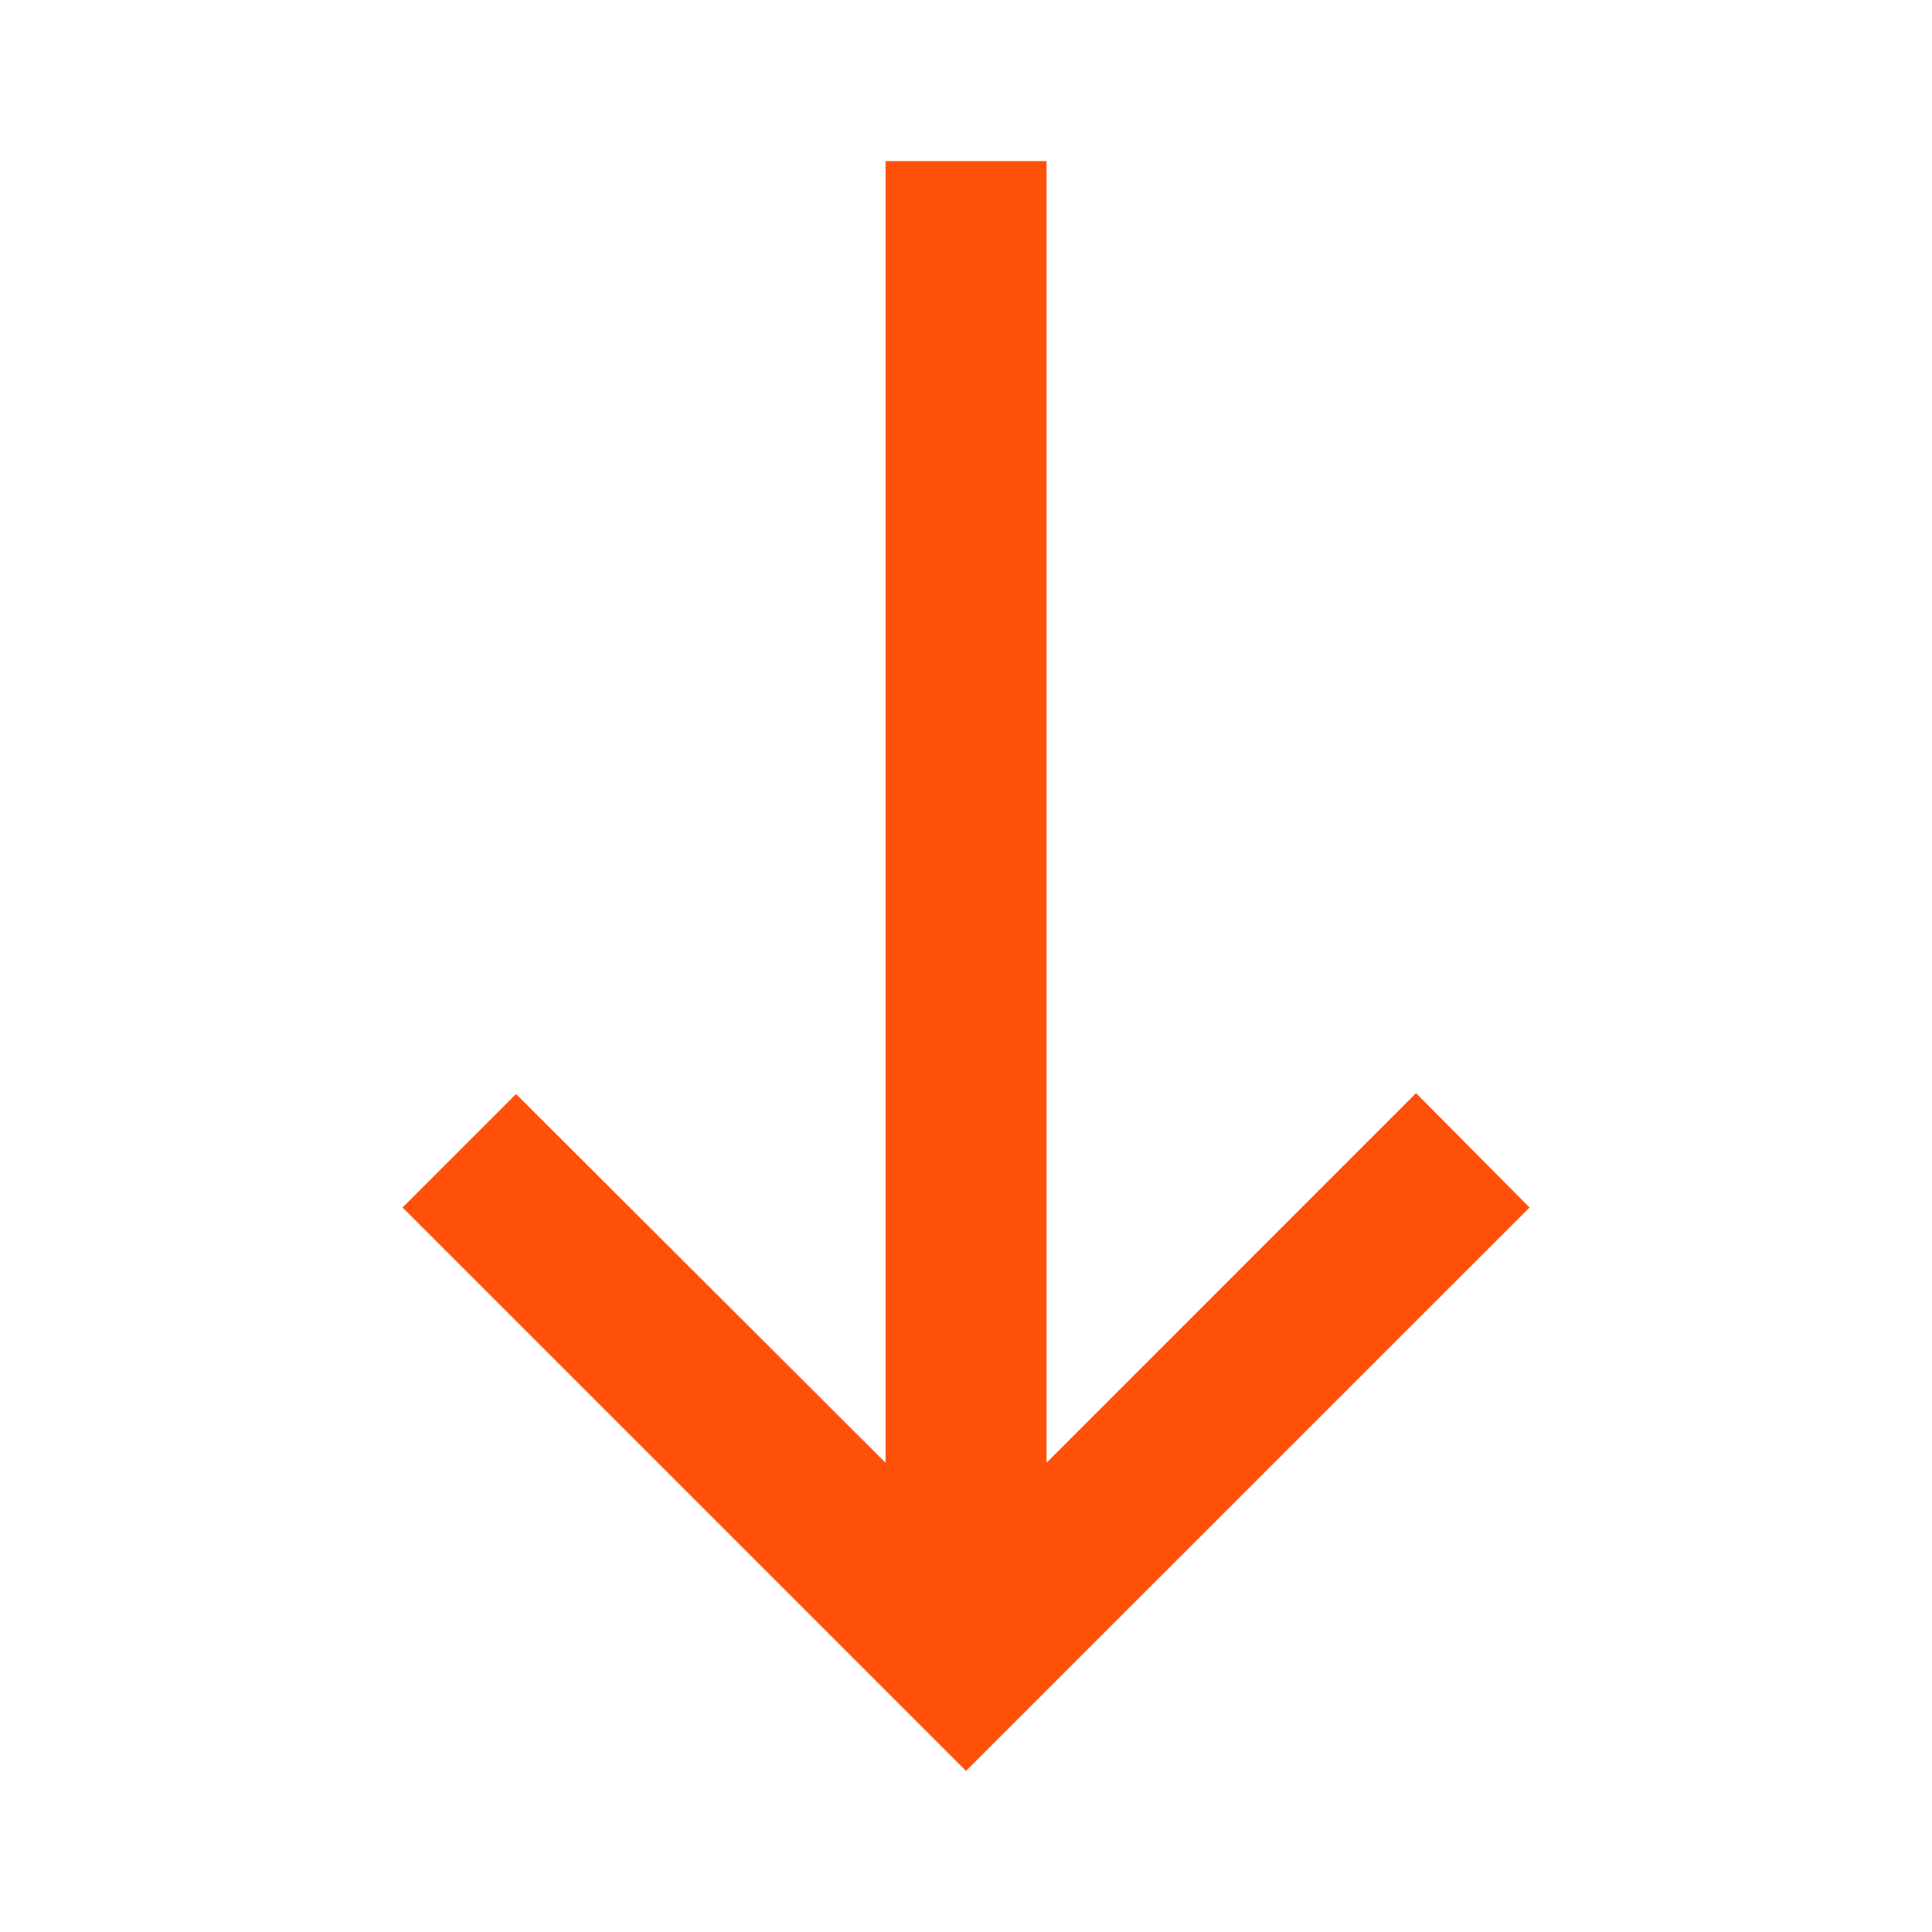 <svg width="20" height="20" viewBox="0 0 20 20" fill="none" xmlns="http://www.w3.org/2000/svg">
<g clip-path="url(#clip0_762_20)">
<path d="M4.167 12.5L5.342 11.325L9.167 15.142V1.667H10.834V15.142L14.659 11.316L15.834 12.5L10 18.333L4.167 12.5Z" fill="#FF500A"/>
</g>
<defs>
<clipPath id="clip0_762_20">
<rect width="20" height="20" fill="white" transform="matrix(-1 0 0 1 20 0)"/>
</clipPath>
</defs>
</svg>
